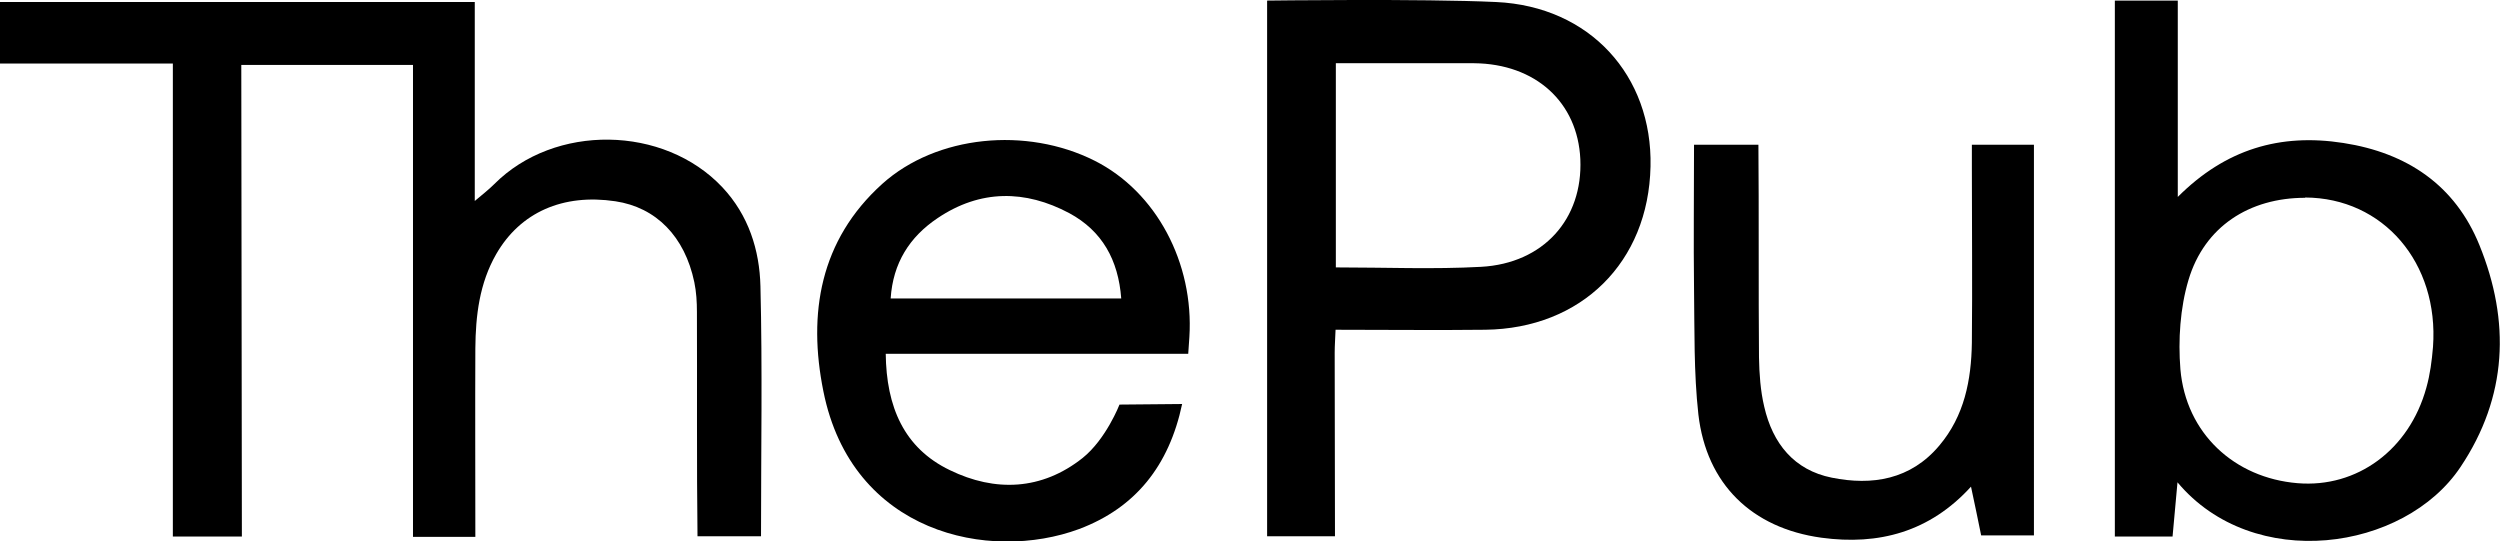 <?xml version="1.0" encoding="UTF-8"?>
<svg id="Layer_2" data-name="Layer 2" xmlns="http://www.w3.org/2000/svg" viewBox="0 0 86.2 18.66">
  <g id="Capa_1" data-name="Capa 1">
    <g>
      <path d="M24.05,18.5c-.03-2.37-.01-5.37-.02-7.74,0-.35-.02-.69-.09-1.03-.33-1.58-1.32-2.58-2.72-2.79-1.81-.27-3.28.38-4.11,1.82-.58,1.01-.71,2.12-.72,3.25-.01,2.12,0,4.25,0,6.5h-2.15V2.24h-5.92l.02,16.26h-2.38V2.19H0V.07h16.37v6.86c.26-.22.48-.39.67-.58,2.08-2.09,5.85-2.04,7.87.11.9.96,1.28,2.16,1.31,3.41.07,2.84.02,5.68.02,8.62h-2.19Z"/>
      <path d="M72.92,18.5V.02h2.17v6.77c1.65-1.65,3.53-2.2,5.71-1.86,2.19.34,3.85,1.45,4.69,3.52,1.07,2.63.97,5.23-.65,7.65-1.94,2.91-7.15,3.65-9.76.53l-.17,1.87h-2ZM79.48,6.82c-1.92,0-3.47.99-4.02,2.83-.29.97-.36,2.07-.28,3.08.19,2.21,1.86,3.75,4.04,3.93,2.05.17,3.85-1.15,4.44-3.29.13-.46.19-.93.23-1.41.21-2.9-1.72-5.14-4.41-5.15Z"/>
      <path d="M43.69,18.49V.02s5.35-.07,7.9.05c3.23.15,5.39,2.54,5.32,5.67-.07,3.3-2.38,5.59-5.7,5.63-1.69.02-3.38,0-5.16,0-.01.29-.03.54-.03.79,0,1.89.01,6.33.01,6.33h-2.34ZM46.05,9.22c1.73,0,3.38.07,5.02-.02,2.15-.12,3.51-1.65,3.42-3.71-.09-1.97-1.55-3.29-3.66-3.31-1.03,0-2.05,0-3.08,0-.56,0-1.12,0-1.69,0v7.04Z"/>
      <path d="M30.54,12.19c.02,1.84.63,3.26,2.21,4.02,1.56.76,3.17.7,4.58-.42.81-.65,1.27-1.84,1.27-1.84l2.16-.02c-.45,2.13-1.61,3.58-3.55,4.31-3.1,1.15-7.84.15-8.82-4.75-.54-2.68-.12-5.21,2.03-7.15,1.87-1.68,4.97-1.98,7.32-.8,2.13,1.07,3.43,3.53,3.27,6.08-.04.56-.04.58-.04.58-2.96,0-6.63,0-9.59,0-.26,0-.51,0-.84,0ZM38.66,10.29c-.1-1.33-.66-2.33-1.79-2.94-1.52-.81-3.07-.82-4.54.17-.97.65-1.54,1.55-1.62,2.77h7.95Z"/>
      <path d="M58.41,4.99c0,1.74-.02,3.32,0,4.94.02,1.45-.01,2.92.15,4.36.28,2.41,1.85,3.92,4.24,4.25,1.98.27,3.74-.2,5.16-1.76.13.61.24,1.13.35,1.68h1.82V4.99h-2.14v.81c0,2.01.02,4.01,0,6.02-.02,1.29-.26,2.52-1.12,3.54-.99,1.18-2.32,1.39-3.71,1.11-1.3-.26-2.04-1.18-2.33-2.45-.13-.55-.17-1.13-.18-1.7-.02-2.25,0-5.09-.02-7.33h-2.21Z"/>
    </g>
  </g>
</svg>